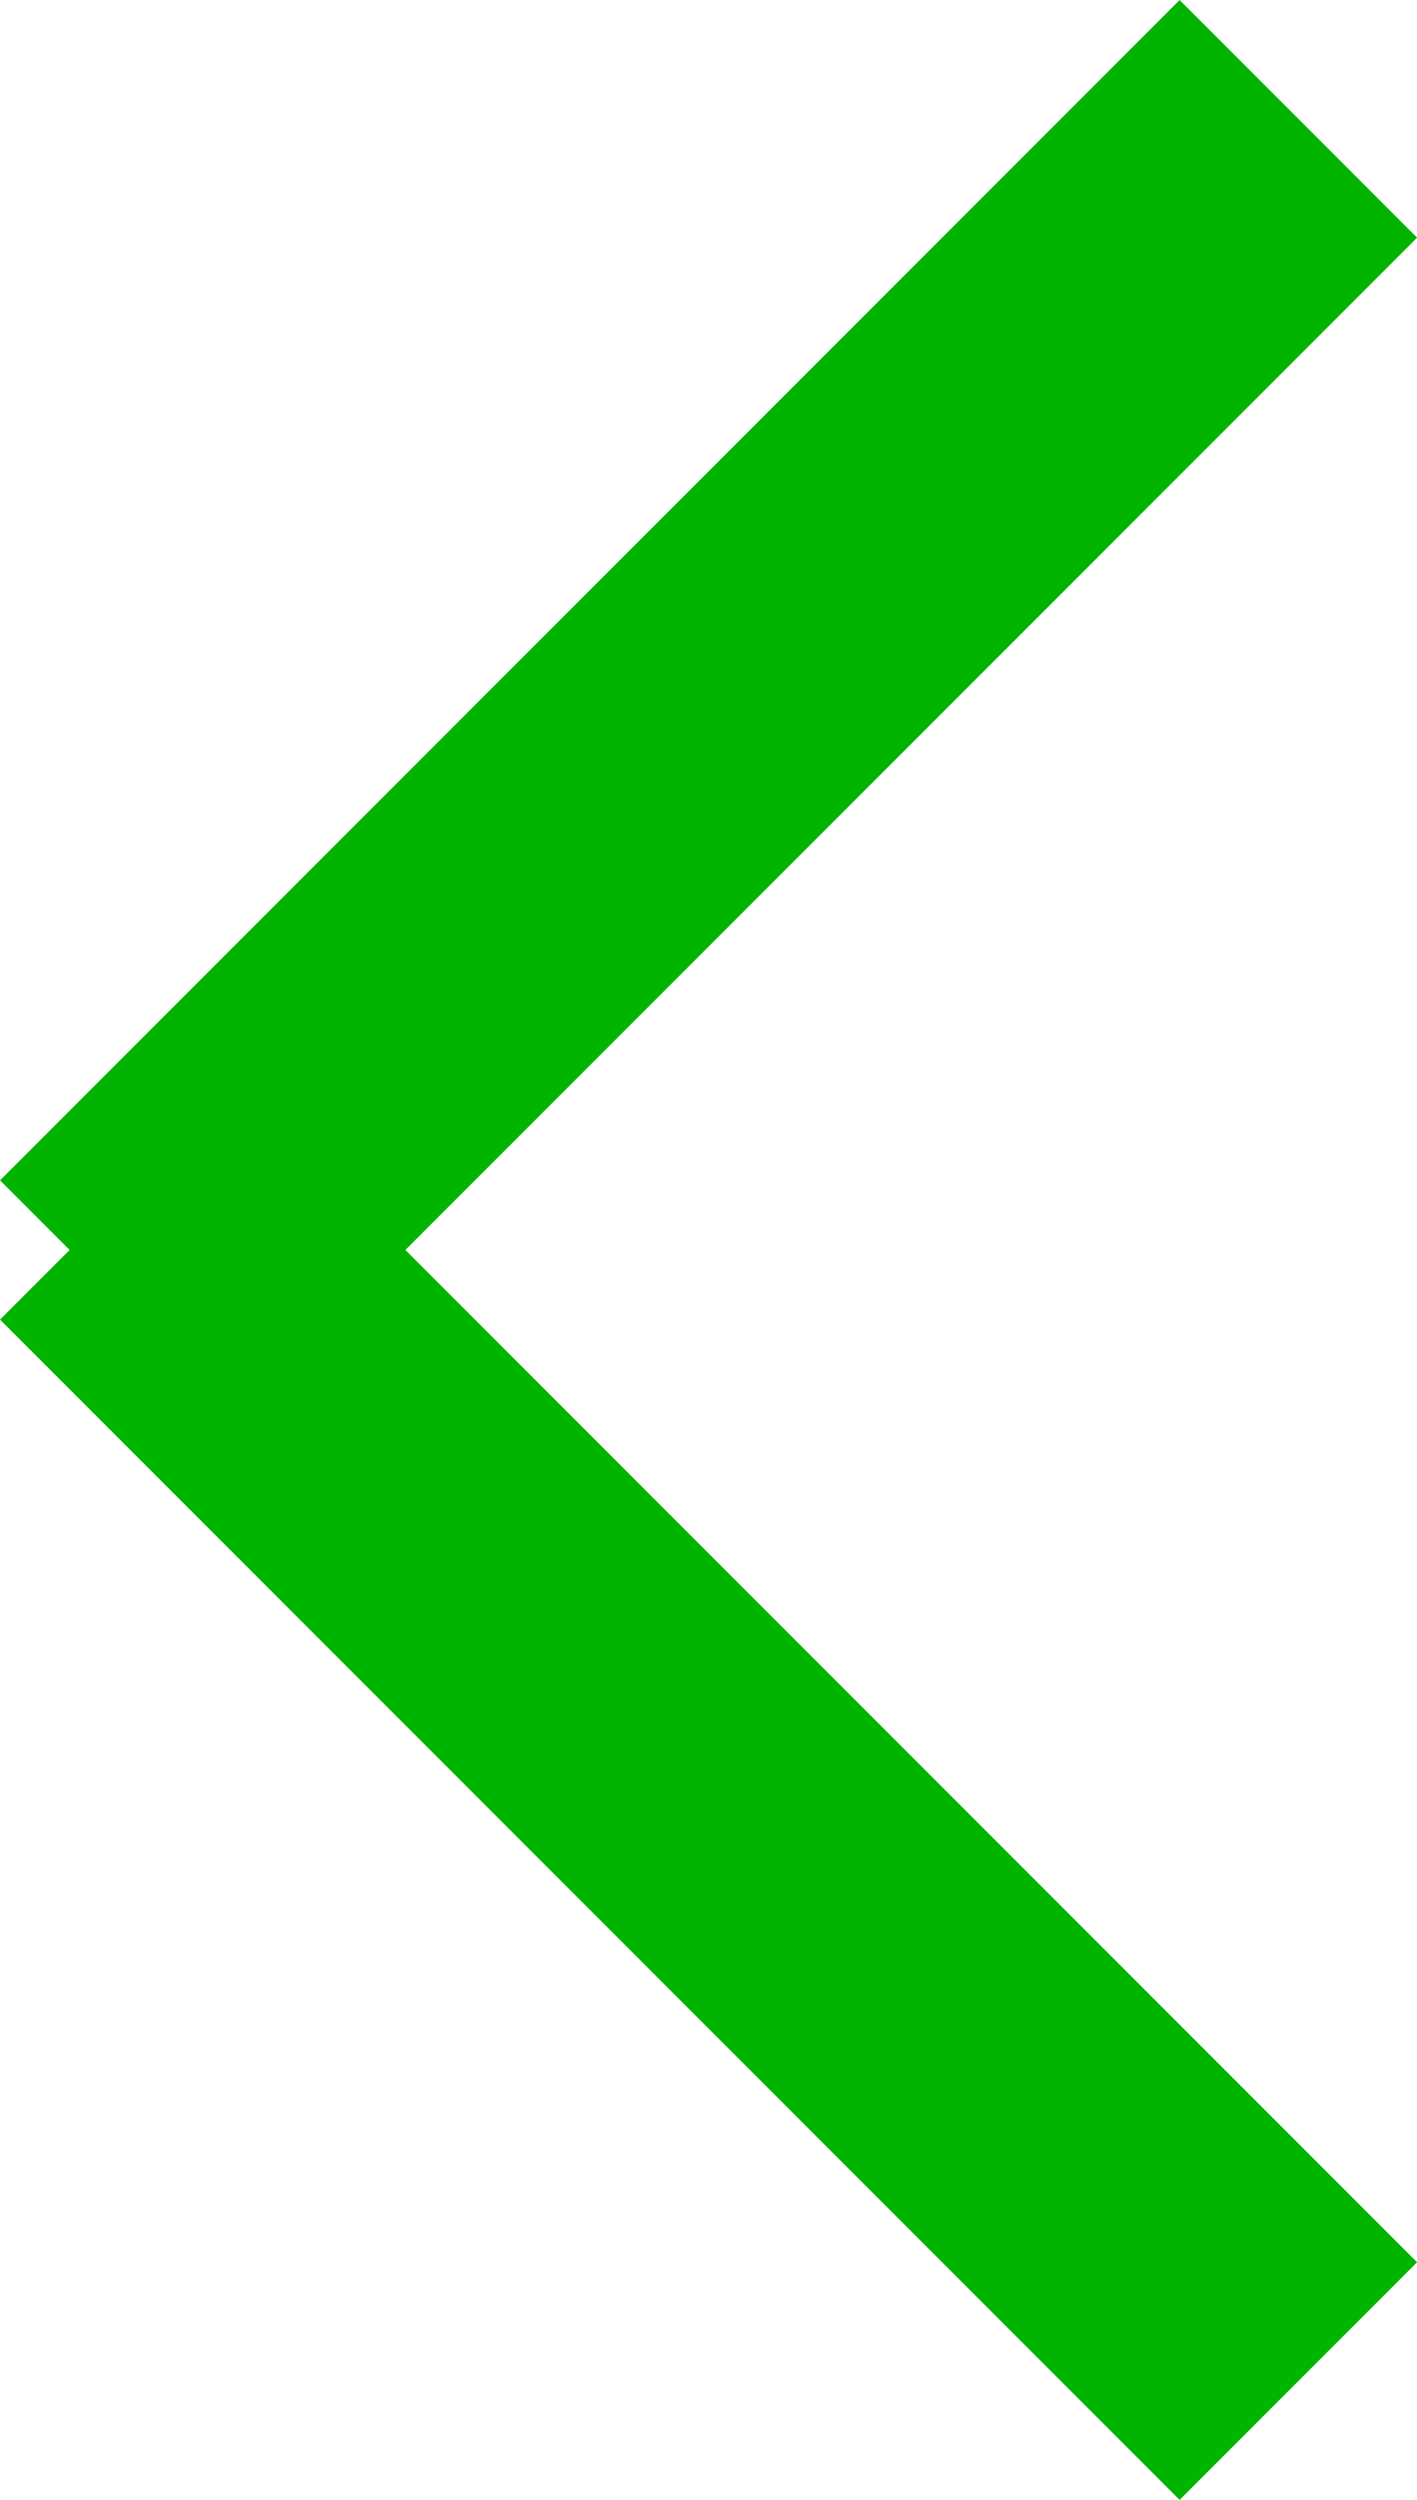 <svg xmlns="http://www.w3.org/2000/svg" width="12.658" height="22.317" viewBox="0 0 12.658 22.317">
  <g id="Group_694" data-name="Group 694" transform="translate(-7630.439 -939.439)">
    <line id="Line_1" data-name="Line 1" y1="10.537" x2="10.537" transform="translate(7631.5 940.5)" fill="none" stroke="#00b400" stroke-width="3"/>
    <line id="Line_2" data-name="Line 2" x2="10.537" y2="10.537" transform="translate(7631.5 950.159)" fill="none" stroke="#00b400" stroke-width="3"/>
  </g>
</svg>
